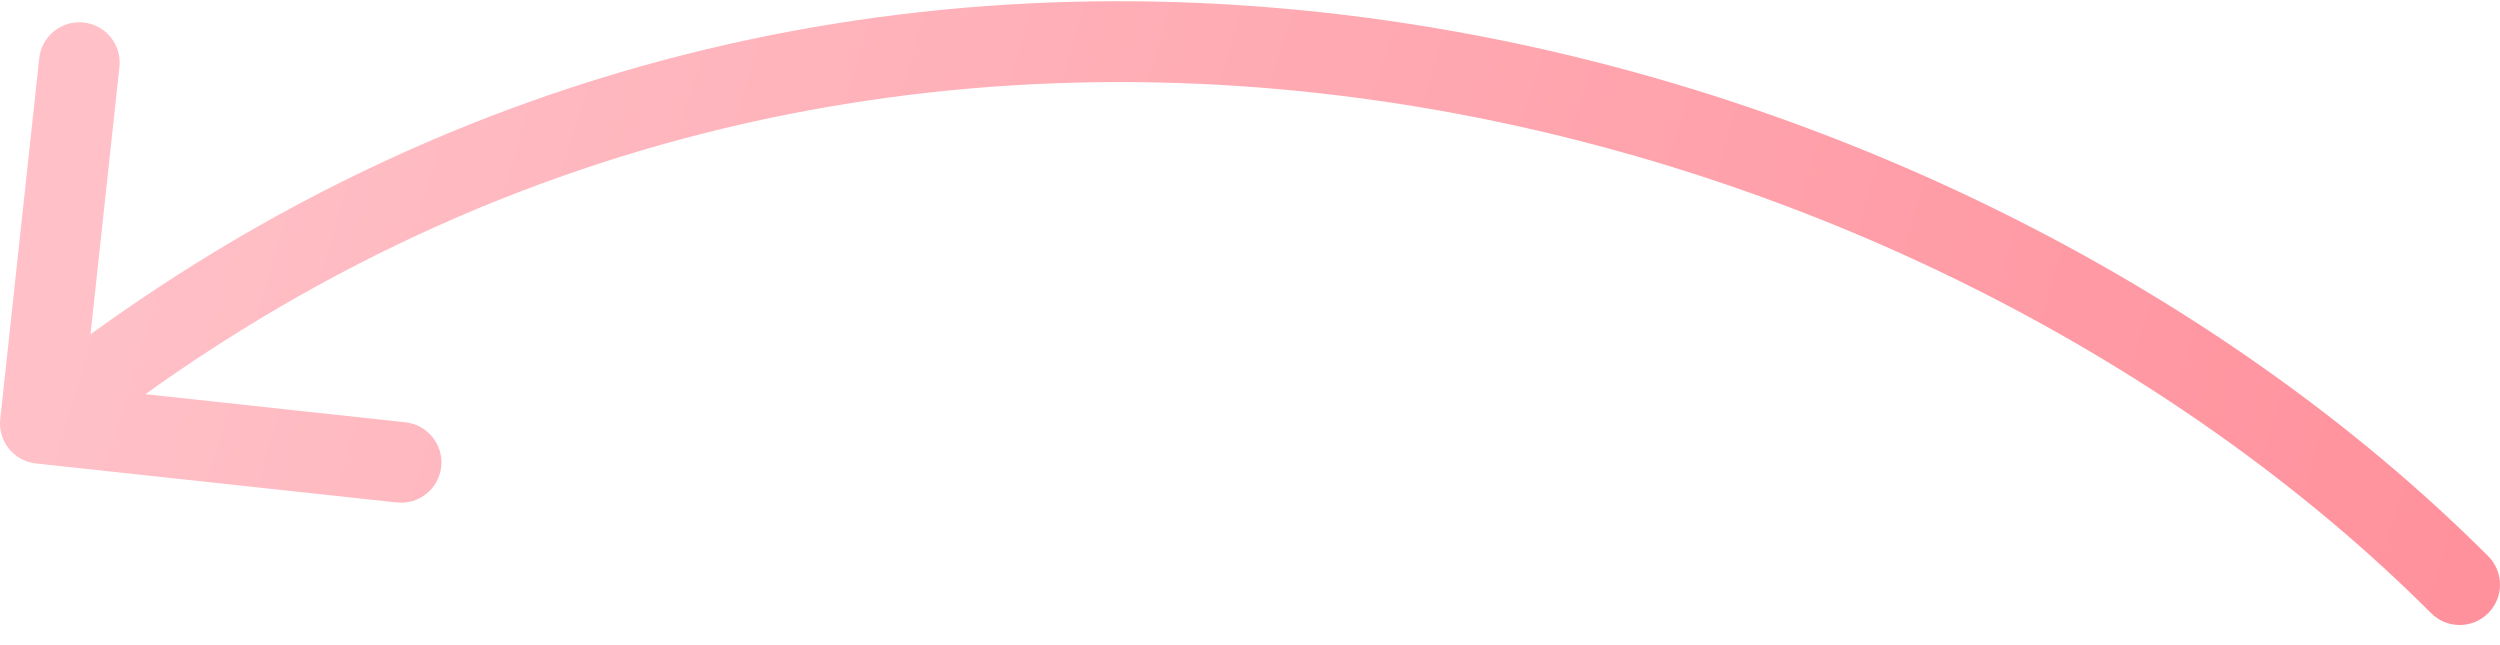 <?xml version="1.0" encoding="UTF-8"?> <svg xmlns="http://www.w3.org/2000/svg" width="62" height="16" viewBox="0 0 62 16" fill="none"><path d="M60.293 15.207C60.683 15.598 61.316 15.598 61.707 15.207C62.098 14.816 62.098 14.183 61.707 13.793L60.293 15.207ZM0.006 10.393C-0.054 10.942 0.343 11.435 0.892 11.494L9.84 12.461C10.389 12.521 10.883 12.124 10.942 11.575C11.001 11.026 10.604 10.533 10.055 10.473L2.102 9.613L2.962 1.66C3.021 1.111 2.624 0.617 2.075 0.558C1.526 0.499 1.032 0.896 0.973 1.445L0.006 10.393ZM61.707 13.793C48.449 0.535 21.375 -7.183 0.373 9.721L1.627 11.279C21.625 -4.817 47.55 2.465 60.293 15.207L61.707 13.793Z" fill="url(#paint0_linear_2029_120)"></path><defs><linearGradient id="paint0_linear_2029_120" x1="3.554" y1="1.987" x2="59.701" y2="18.831" gradientUnits="userSpaceOnUse"><stop stop-color="#FFC0C7"></stop><stop offset="1" stop-color="#FF919C"></stop></linearGradient></defs></svg> 